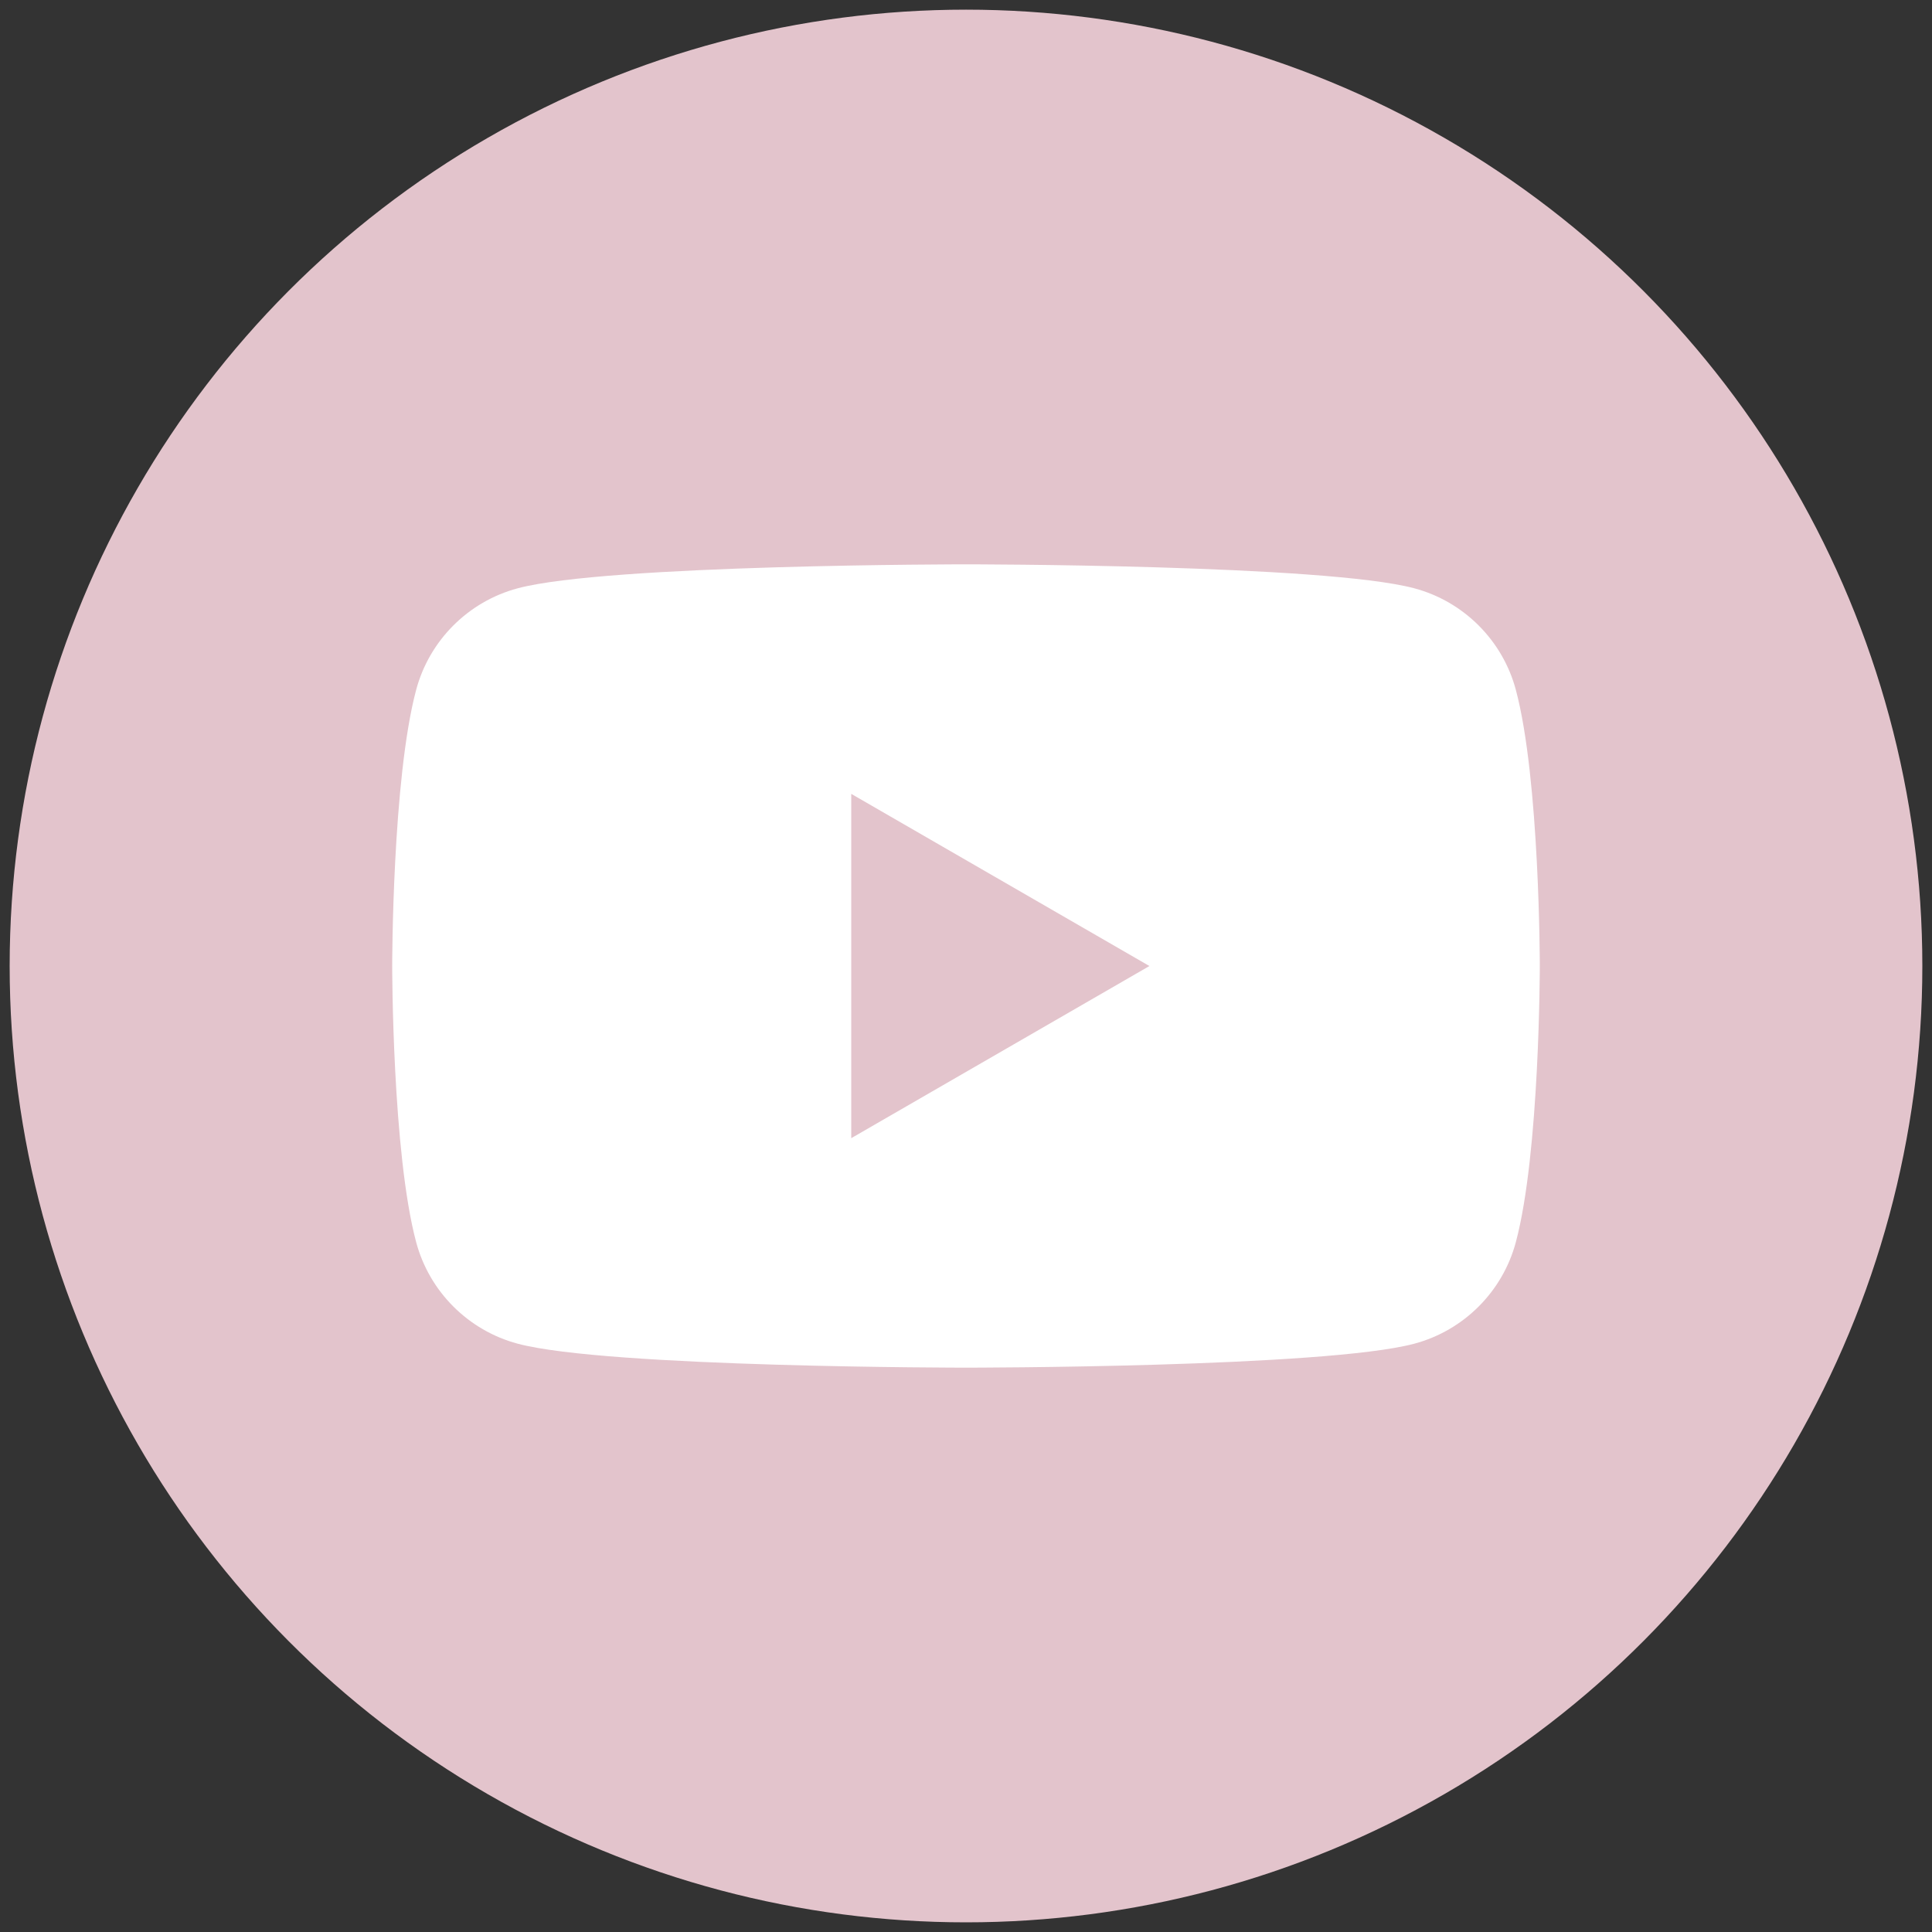 <?xml version="1.0" encoding="UTF-8"?><svg id="pink" xmlns="http://www.w3.org/2000/svg" viewBox="0 0 1000 1000"><rect x="0" y="0" width="1000" height="1000" fill="#333333" stroke="none"/><defs><style>.cls-1{fill:#fff;}.cls-1,.cls-2{stroke-width:0px;}.cls-2{fill:#e3c4cc;}</style></defs><circle class="cls-2" cx="500" cy="500" r="495"/><path class="cls-1" d="m784.588,357.027c-6.832-25.557-26.959-45.684-52.516-52.516-46.323-12.412-232.072-12.412-232.072-12.412,0,0-185.749,0-232.072,12.412-25.557,6.831-45.685,26.959-52.516,52.516-12.412,46.323-12.412,142.972-12.412,142.972,0,0,0,96.649,12.412,142.972,6.831,25.557,26.959,45.684,52.516,52.516,46.323,12.412,232.072,12.412,232.072,12.412,0,0,185.749,0,232.072-12.412,25.557-6.831,45.685-26.959,52.516-52.516,12.412-46.323,12.412-142.972,12.412-142.972,0,0,0-96.649-12.412-142.972Zm-343.988,232.092v-.019h0s0-178.2,0-178.2l154.319,89.103-.016.01.017.01-154.319,89.097Z"/></svg>